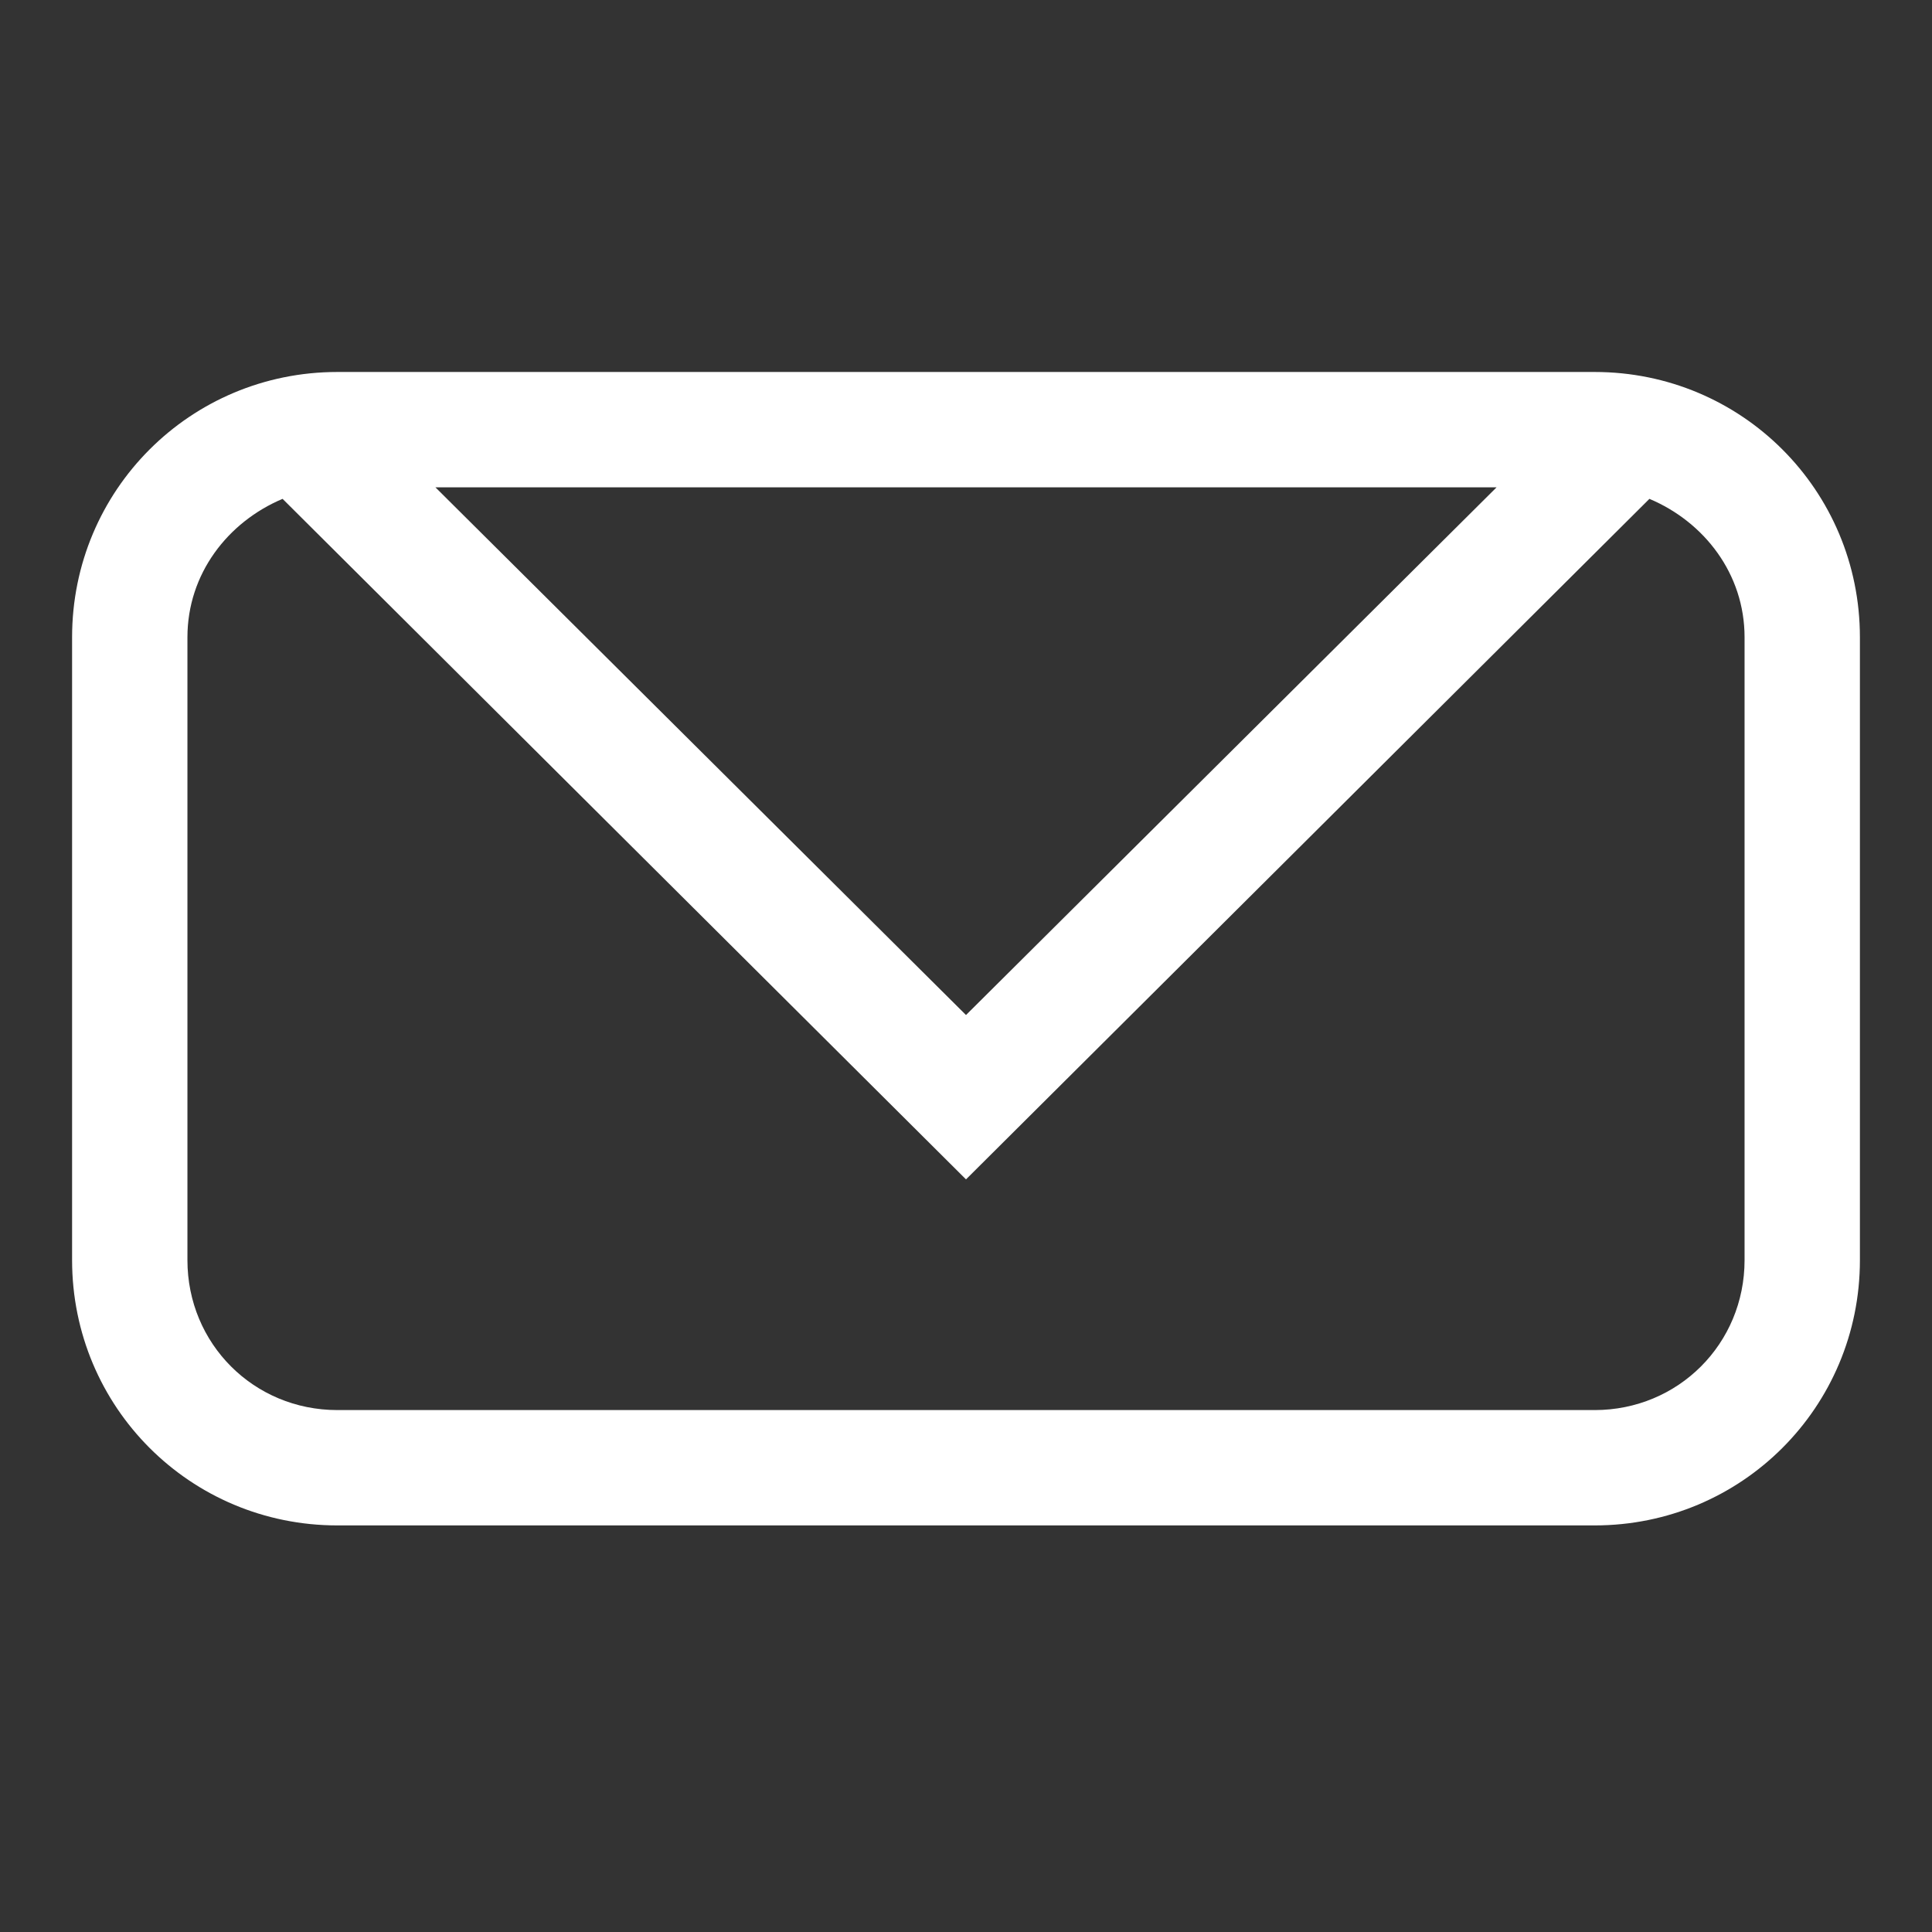 <?xml version="1.0" encoding="utf-8"?>
<!-- Generator: Adobe Illustrator 22.0.1, SVG Export Plug-In . SVG Version: 6.00 Build 0)  -->
<svg version="1.1" id="レイヤー_1" xmlns="http://www.w3.org/2000/svg" xmlns:xlink="http://www.w3.org/1999/xlink" x="0px"
	 y="0px" viewBox="0 0 67 67" style="enable-background:new 0 0 67 67;" xml:space="preserve">
<rect x="0" y="0" width="67" height="67" fill="#333333" stroke="none"/>
<style type="text/css">
	.st0{fill:#FFFFFF;}
</style>
<title>f_mail_sp</title>
<path class="st0" d="M55.3,12.9H11.7c-5.1,0-9.2,4.1-9.2,9.2v21.6c0,5.1,4.1,9.2,9.2,9.2h43.6c5.1,0,9.2-4.1,9.2-9.2V22.1
	C64.5,17,60.4,12.9,55.3,12.9z M51.9,16.9L33.5,35.2L15.1,16.9H51.9z M60.5,43.7c0,2.9-2.3,5.2-5.2,5.2H11.7c-2.9,0-5.2-2.3-5.2-5.2
	V22.1c0-2.2,1.4-4,3.3-4.8l23.7,23.6l23.7-23.6c1.9,0.8,3.3,2.6,3.3,4.8V43.7z"/>
</svg>
